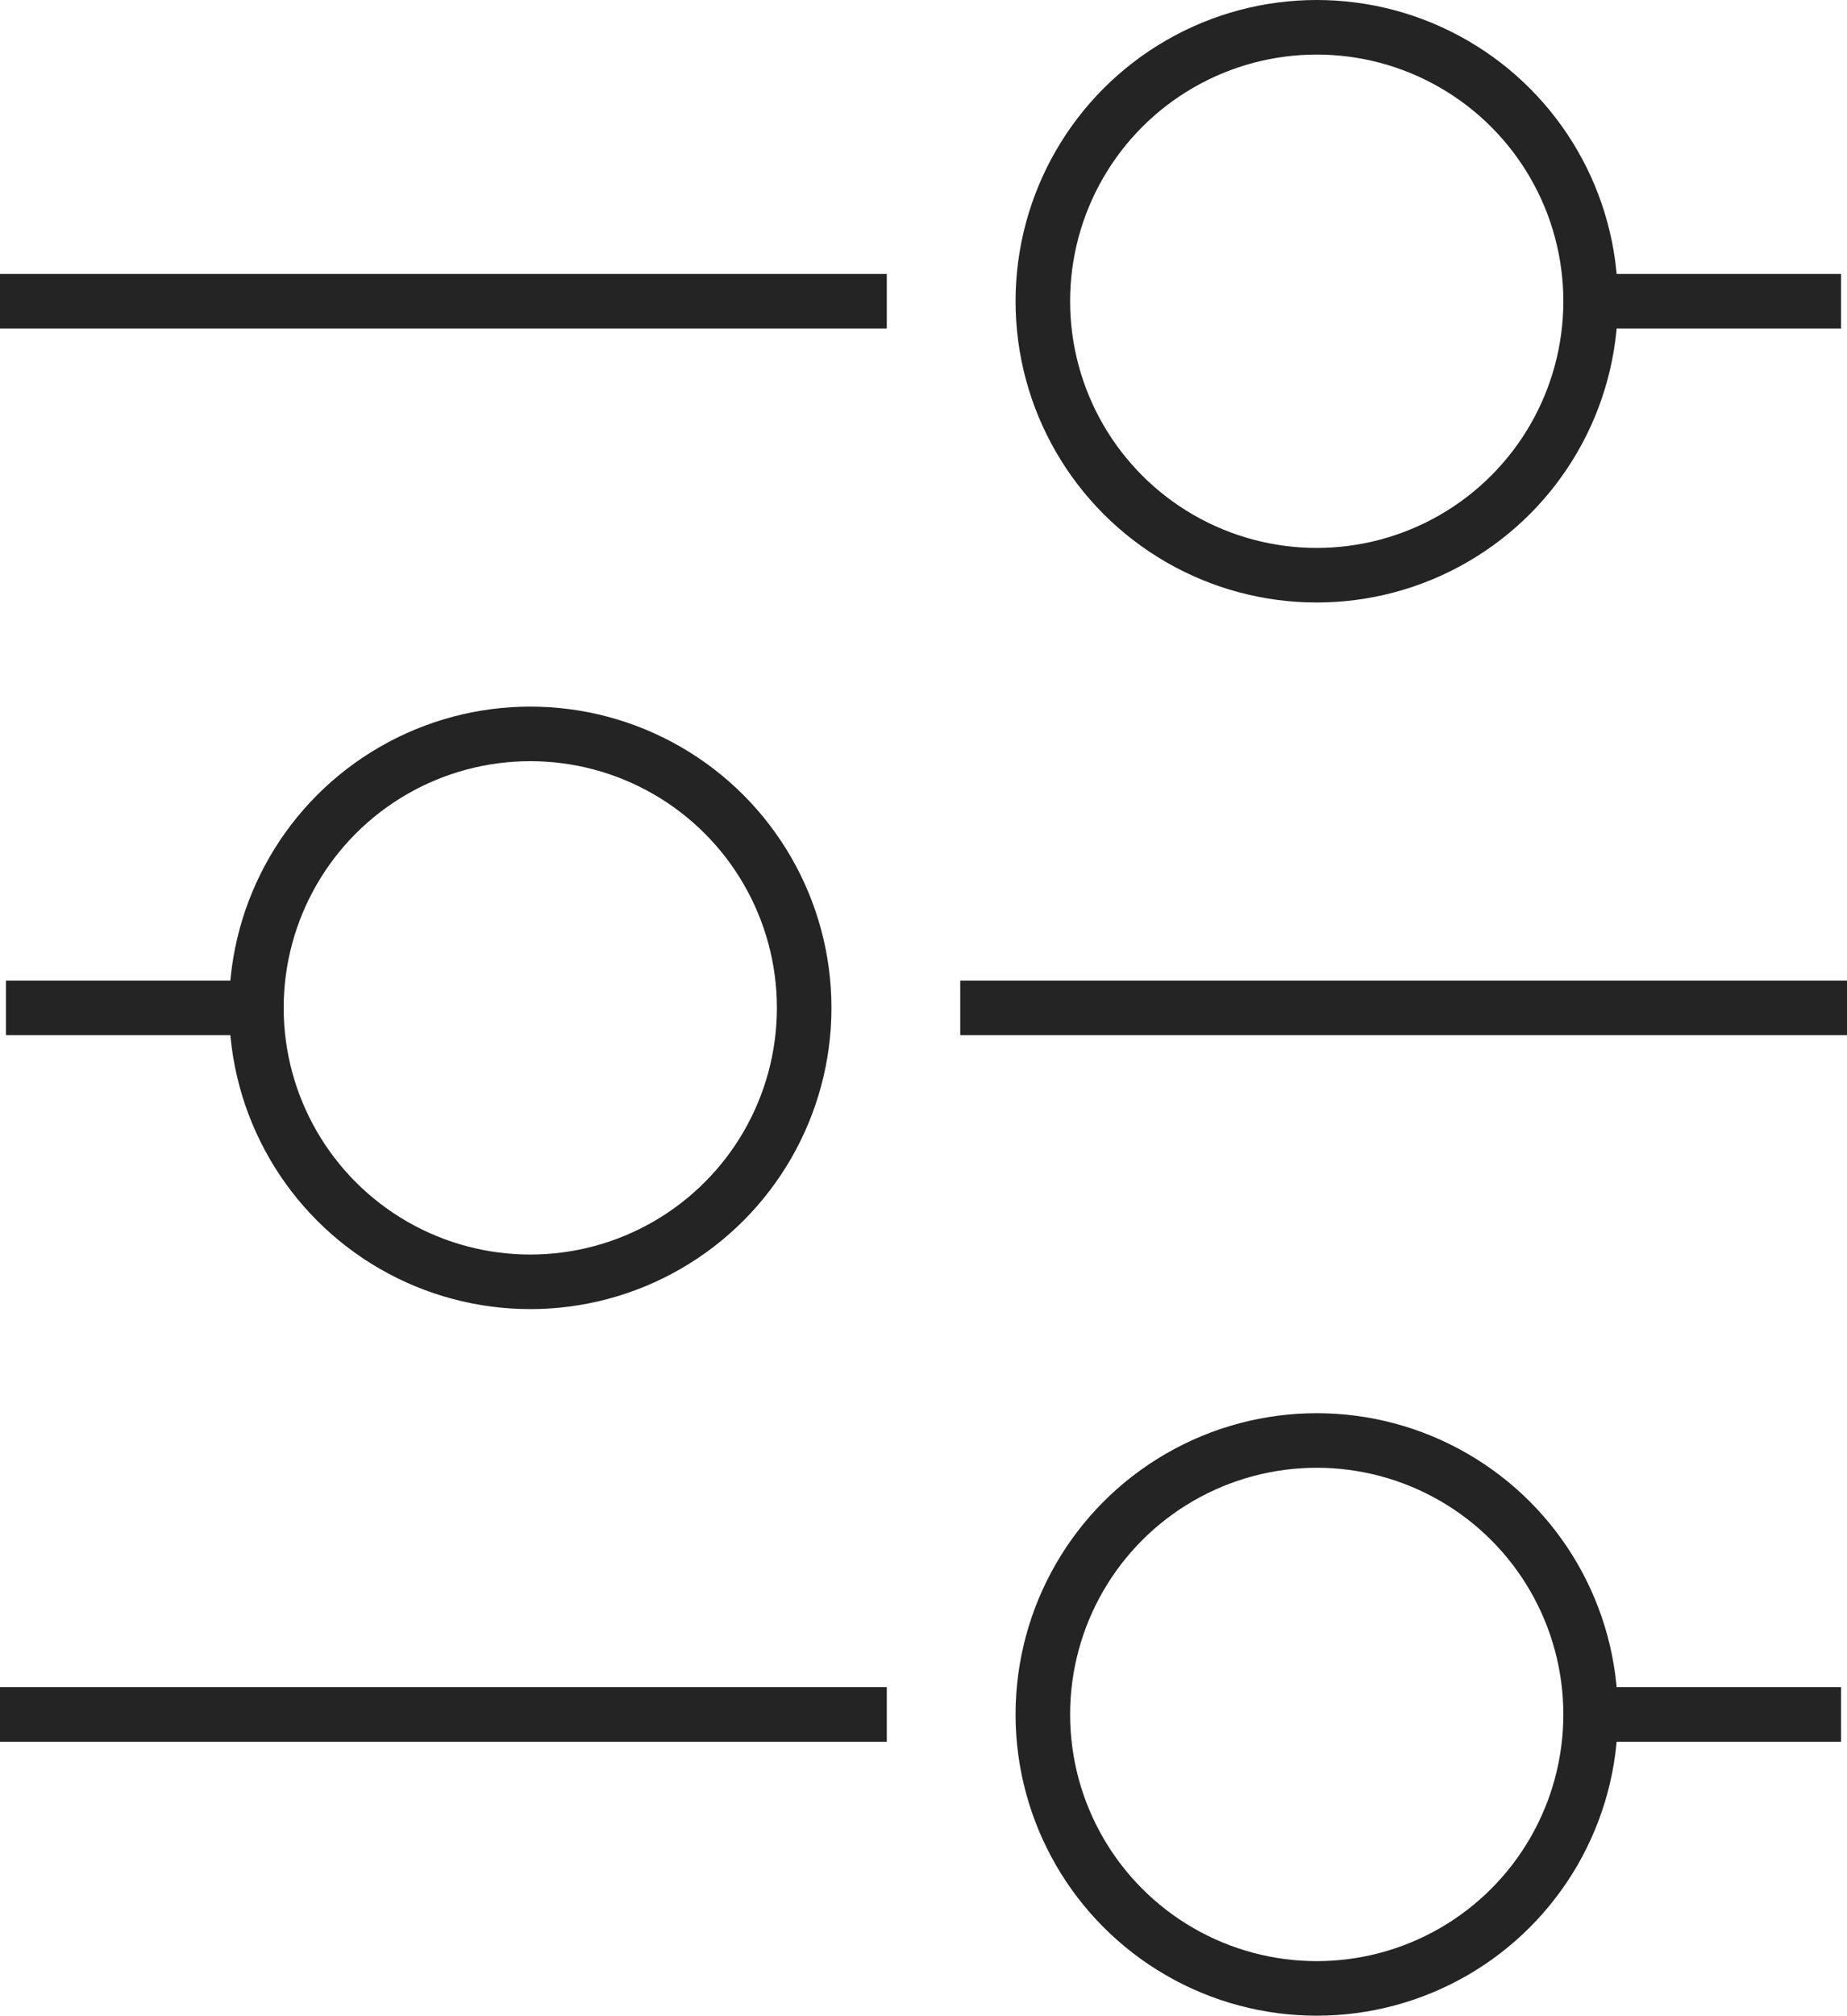 <?xml version="1.0" encoding="UTF-8"?> <svg xmlns="http://www.w3.org/2000/svg" xmlns:xlink="http://www.w3.org/1999/xlink" version="1.1" id="ŕđ_1" x="0px" y="0px" width="128.649px" height="140.361px" viewBox="0 0 128.649 140.361" xml:space="preserve"> <g> <g> <line fill="none" stroke="#242424" stroke-width="3.8" stroke-miterlimit="10" x1="66.884" y1="70.181" x2="128.649" y2="70.181"></line> <line fill="none" stroke="#242424" stroke-width="3.8" stroke-miterlimit="10" x1="0.417" y1="70.181" x2="16.372" y2="70.181"></line> <circle fill="none" stroke="#242424" stroke-width="3.8" stroke-miterlimit="10" cx="36.936" cy="70.181" r="19.077"></circle> </g> <g> <line fill="none" stroke="#242424" stroke-width="3.8" stroke-miterlimit="10" x1="61.767" y1="20.977" x2="0" y2="20.977"></line> <line fill="none" stroke="#242424" stroke-width="3.8" stroke-miterlimit="10" x1="128.233" y1="20.977" x2="112.278" y2="20.977"></line> <circle fill="none" stroke="#242424" stroke-width="3.8" stroke-miterlimit="10" cx="91.714" cy="20.977" r="19.077"></circle> </g> <g> <line fill="none" stroke="#242424" stroke-width="3.8" stroke-miterlimit="10" x1="61.767" y1="119.384" x2="0" y2="119.384"></line> <line fill="none" stroke="#242424" stroke-width="3.8" stroke-miterlimit="10" x1="128.233" y1="119.384" x2="112.278" y2="119.384"></line> <circle fill="none" stroke="#242424" stroke-width="3.8" stroke-miterlimit="10" cx="91.714" cy="119.384" r="19.077"></circle> </g> </g> </svg> 